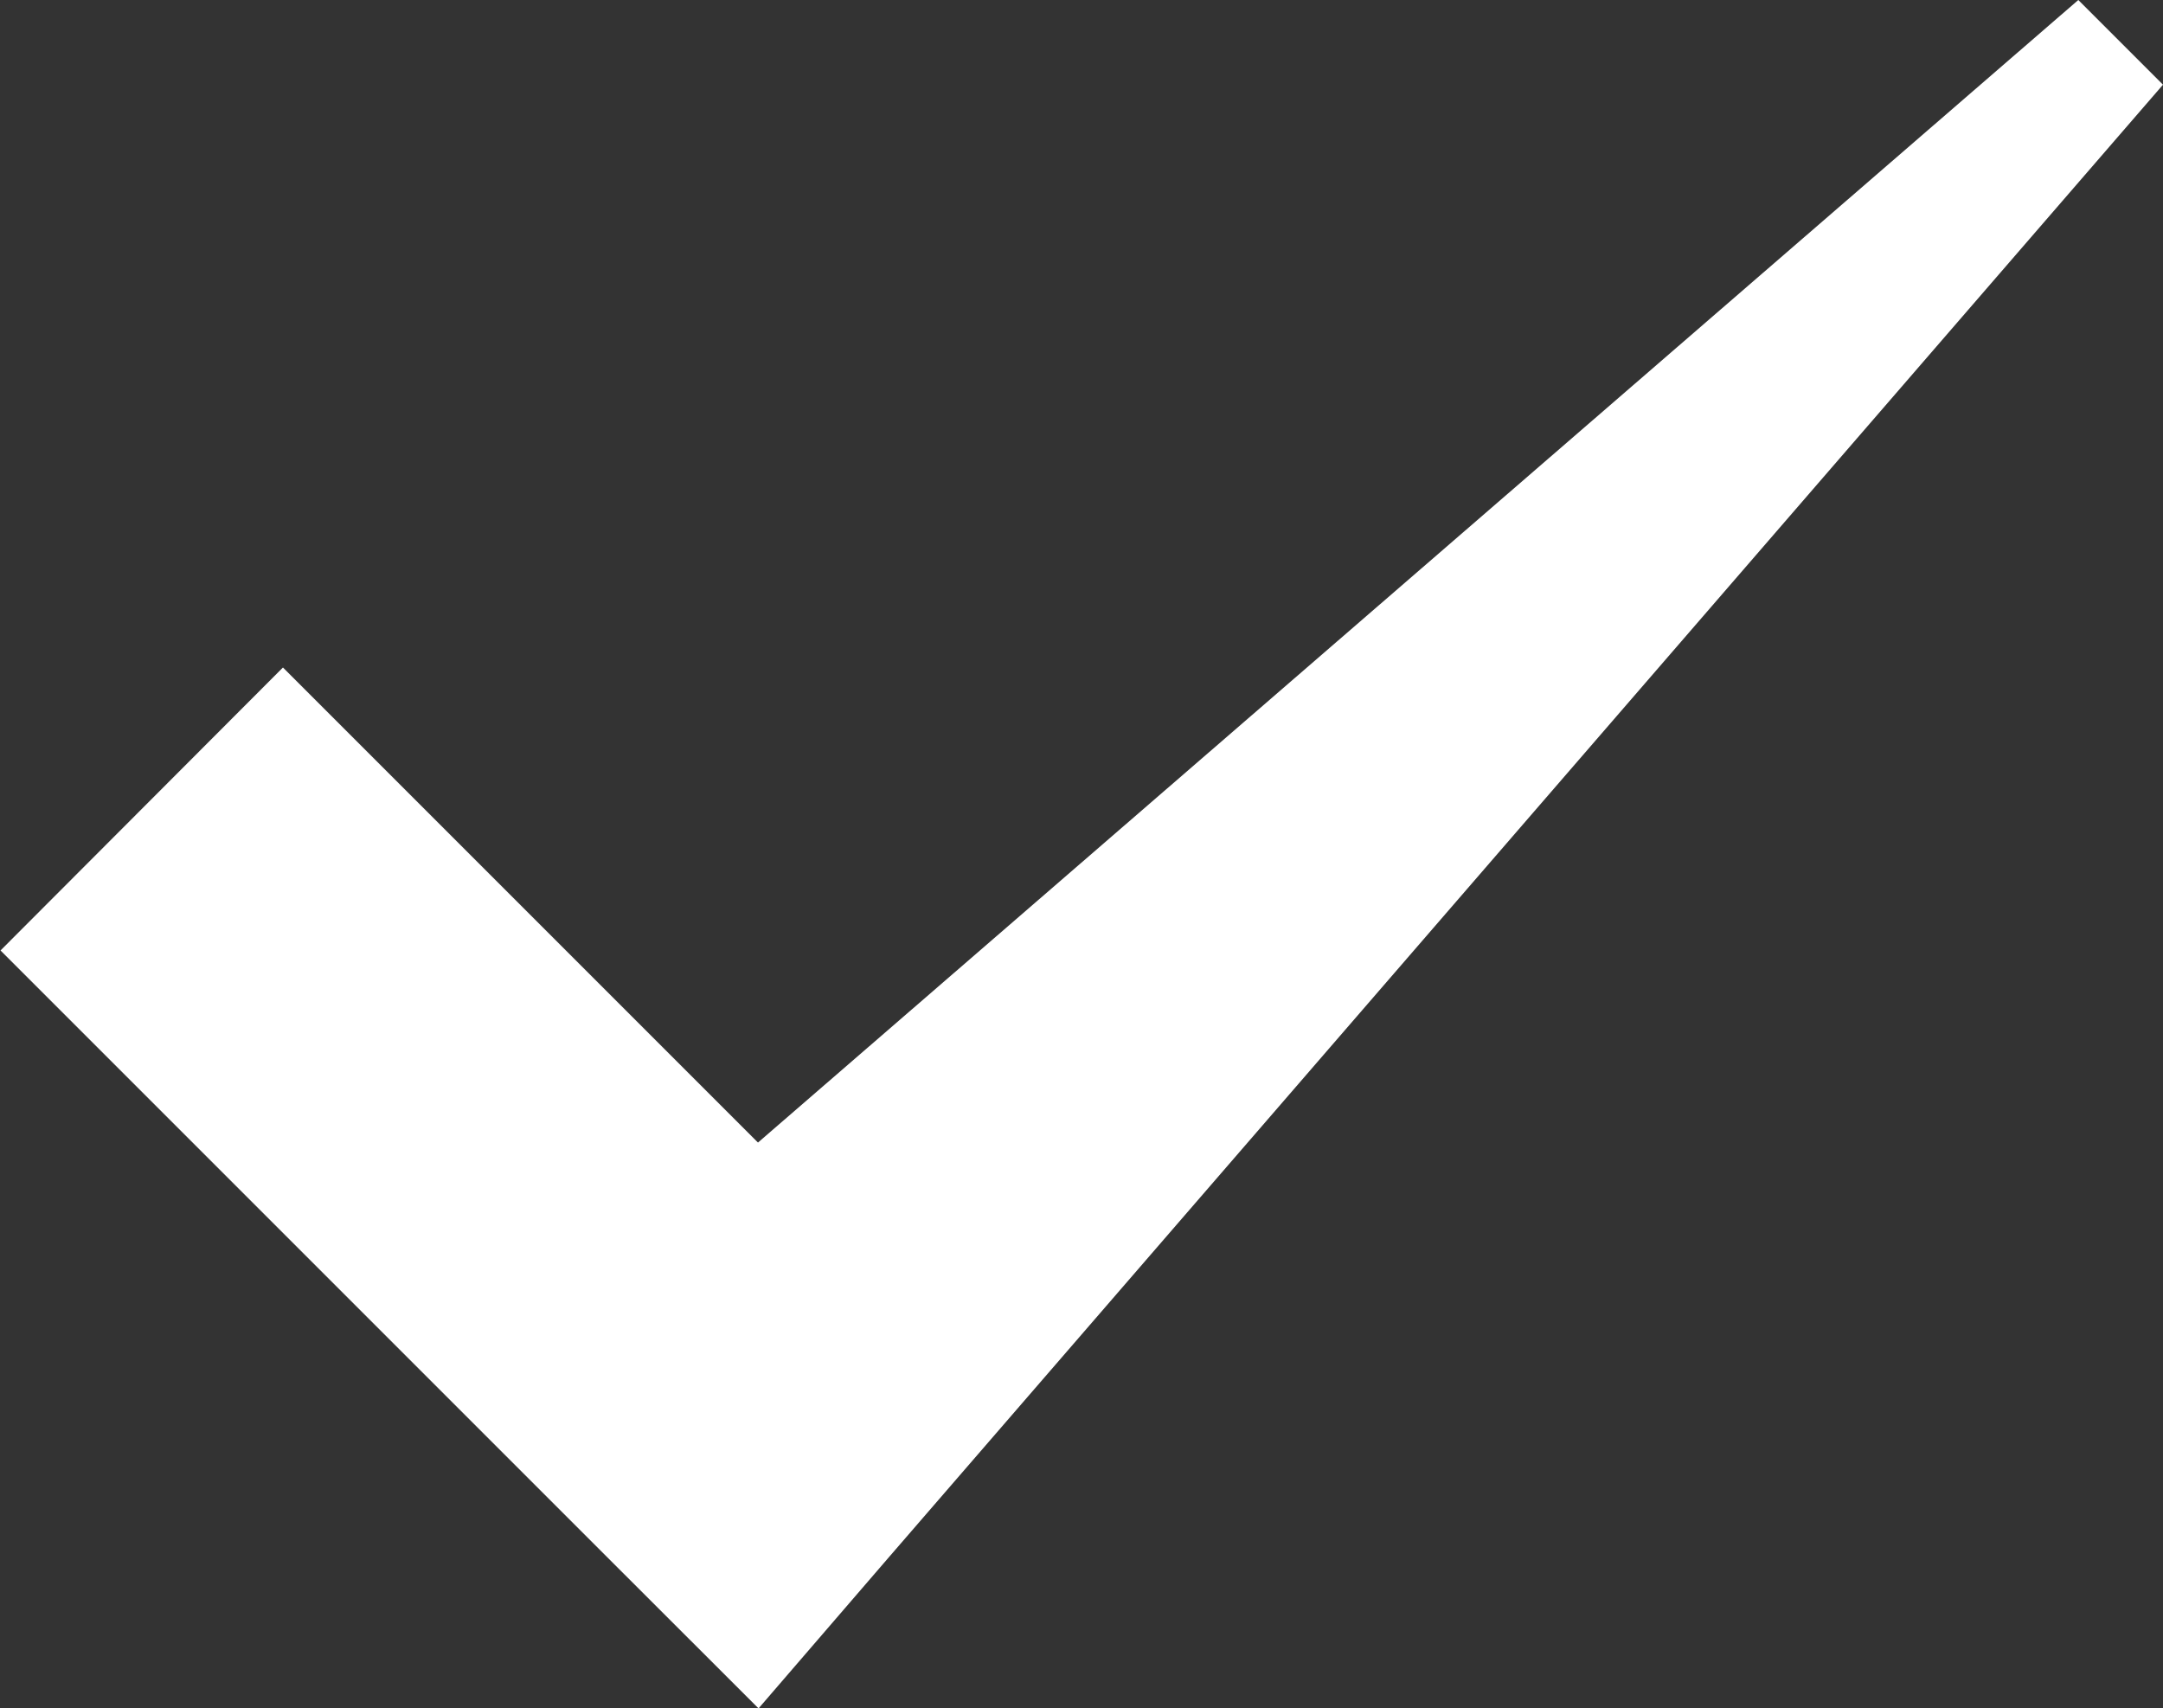 <svg xmlns="http://www.w3.org/2000/svg" width="16.55" height="13.071" viewBox="0 0 16.55 13.071">
  <rect x="0" y="0" width="16.55" height="13.071" fill="#333333" stroke="none"/>
  <path id="Path_145434" data-name="Path 145434" d="M1024.405,435.633l4.639,4.639h-2.165l11.263-9.746.648.648-9.746,11.263-1,1.16-1.161-1.16-4.639-4.639Z" transform="translate(-1022.24 -430.526)" fill="#fff"/>
</svg>
